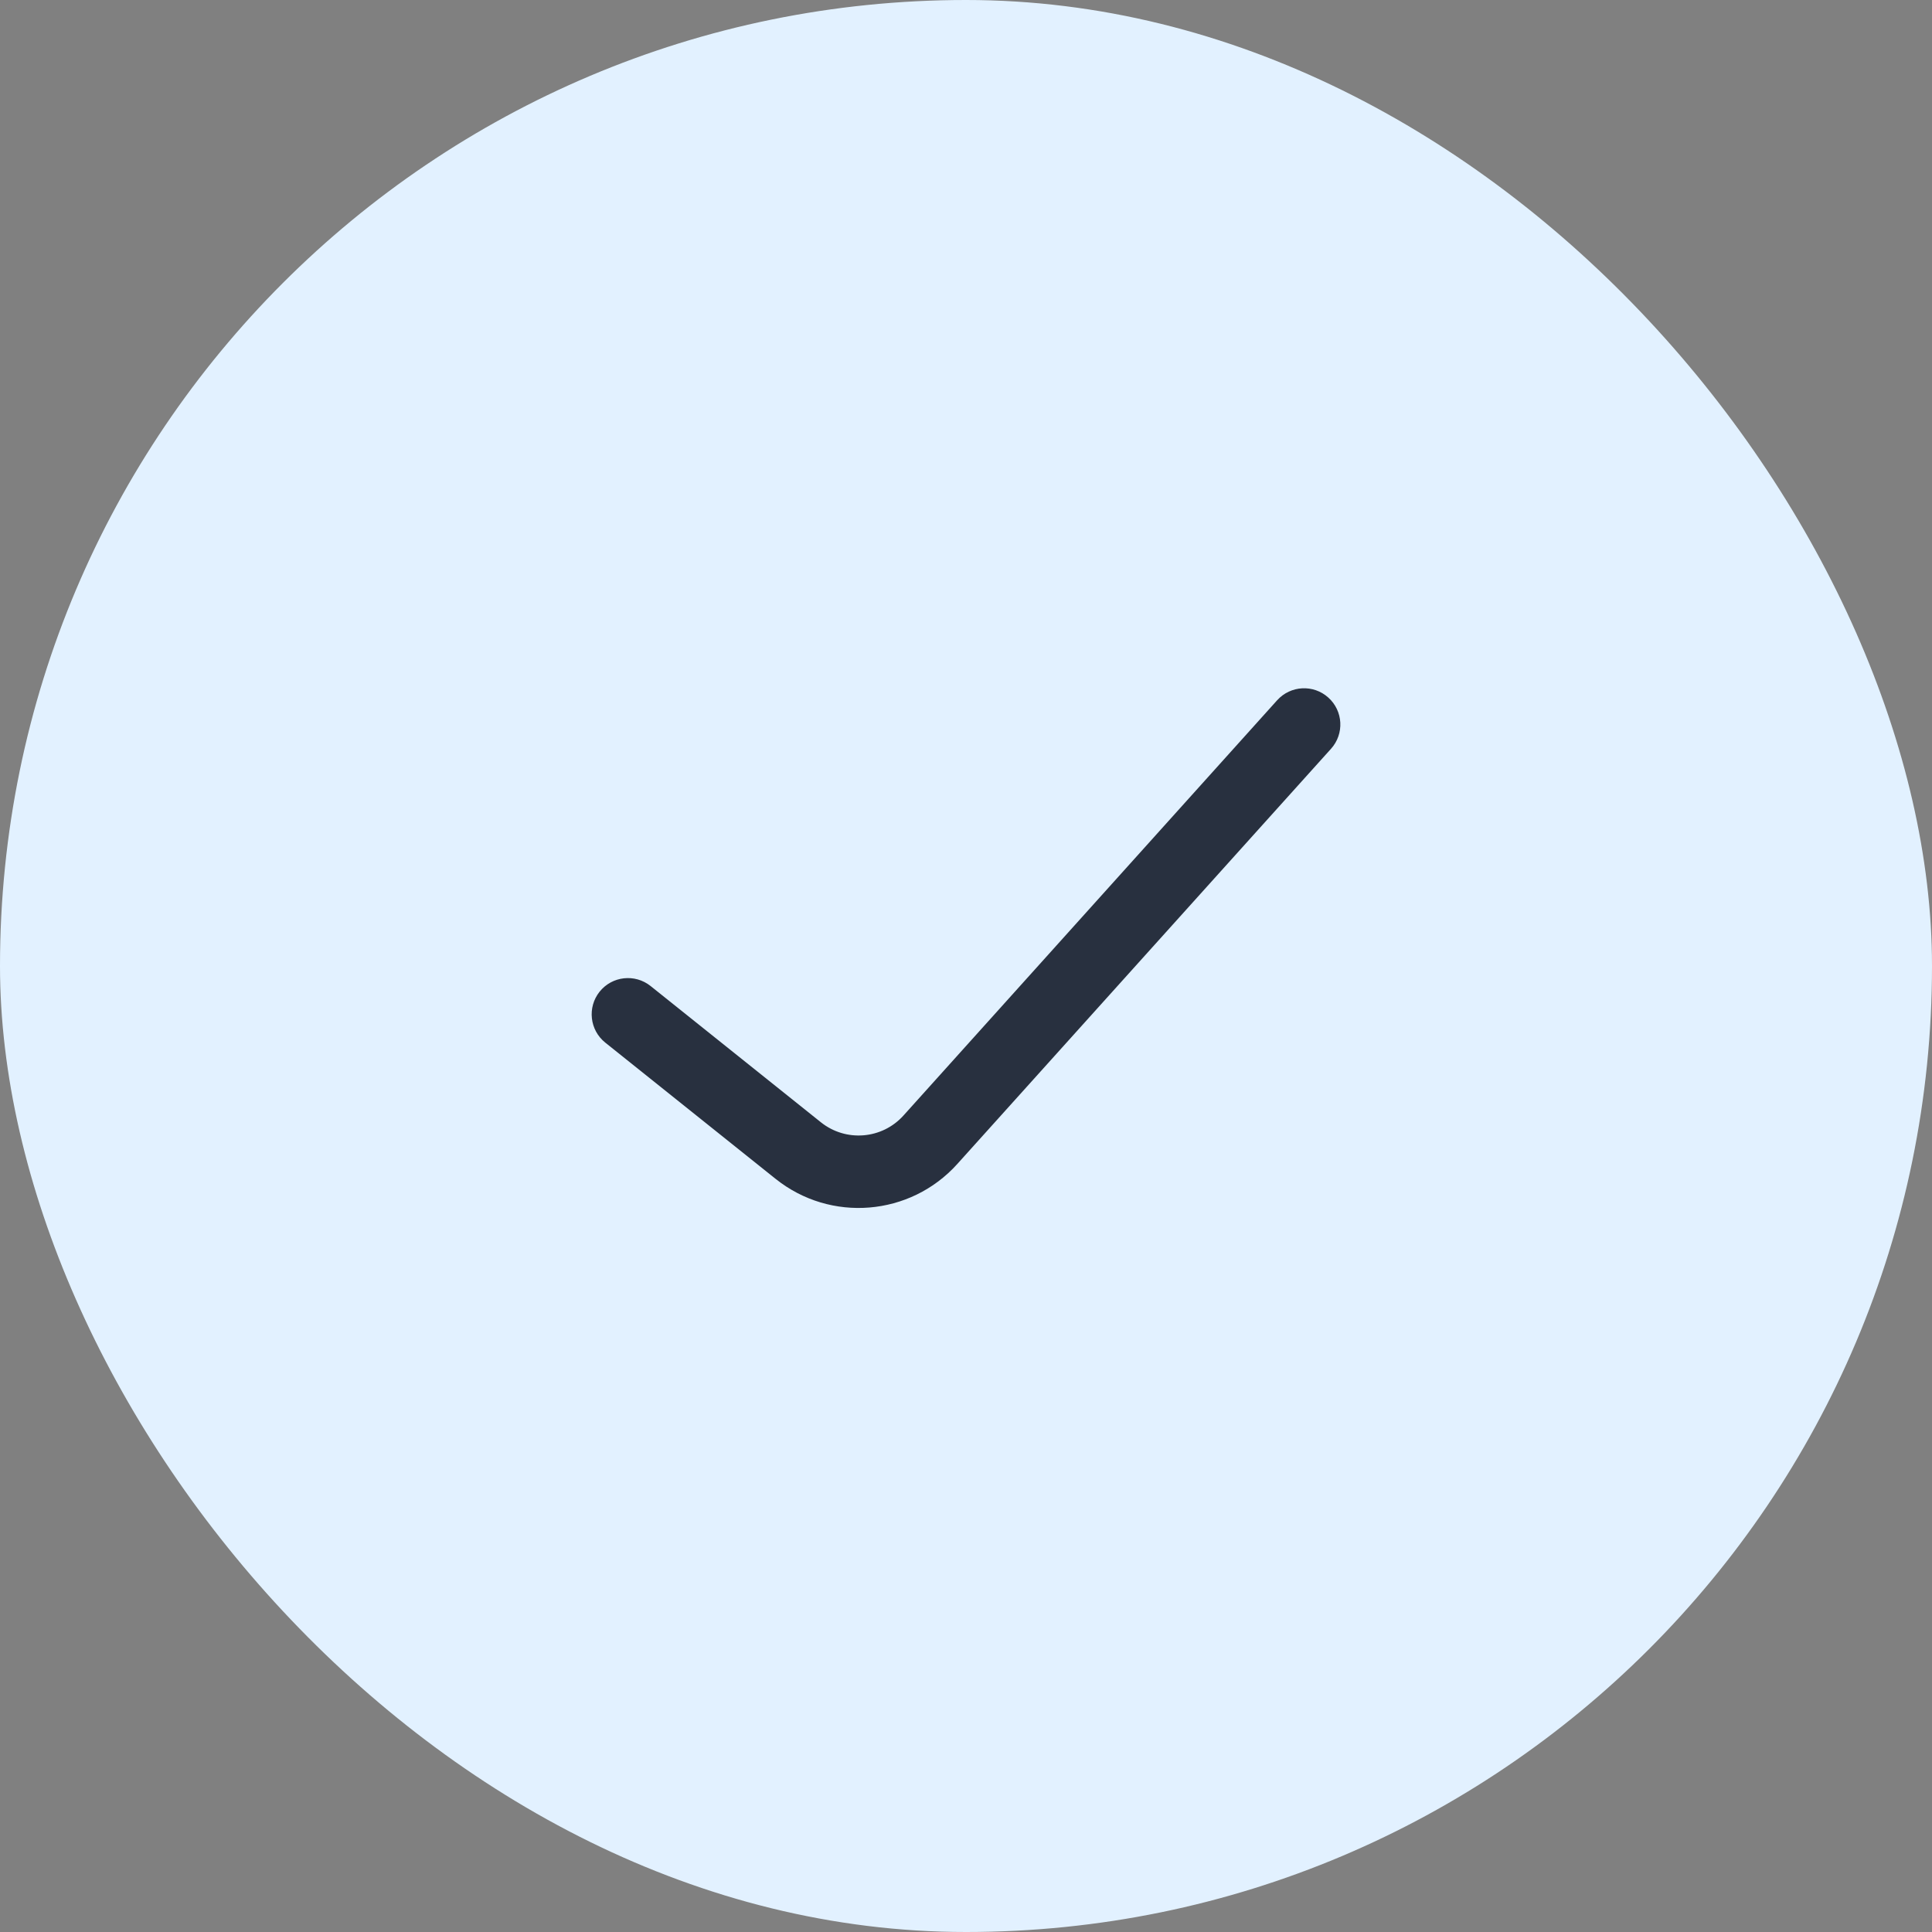 <svg xmlns="http://www.w3.org/2000/svg" width="40" height="40" viewBox="0 0 40 40" fill="none"><rect x="0" y="0" width="40" height="40" fill="#808080" stroke="none"/><rect width="40" height="40" rx="20" fill="#E2F1FF"></rect><path fill-rule="evenodd" clip-rule="evenodd" d="M27.502 14.443C27.81 14.72 27.835 15.194 27.558 15.502L19.82 24.099C18.845 25.182 17.195 25.317 16.058 24.407L12.531 21.586C12.208 21.327 12.156 20.855 12.414 20.532C12.673 20.208 13.145 20.156 13.469 20.414L16.995 23.235C17.512 23.649 18.262 23.588 18.705 23.096L26.442 14.498C26.72 14.19 27.194 14.165 27.502 14.443Z" fill="#28303F"></path></svg>